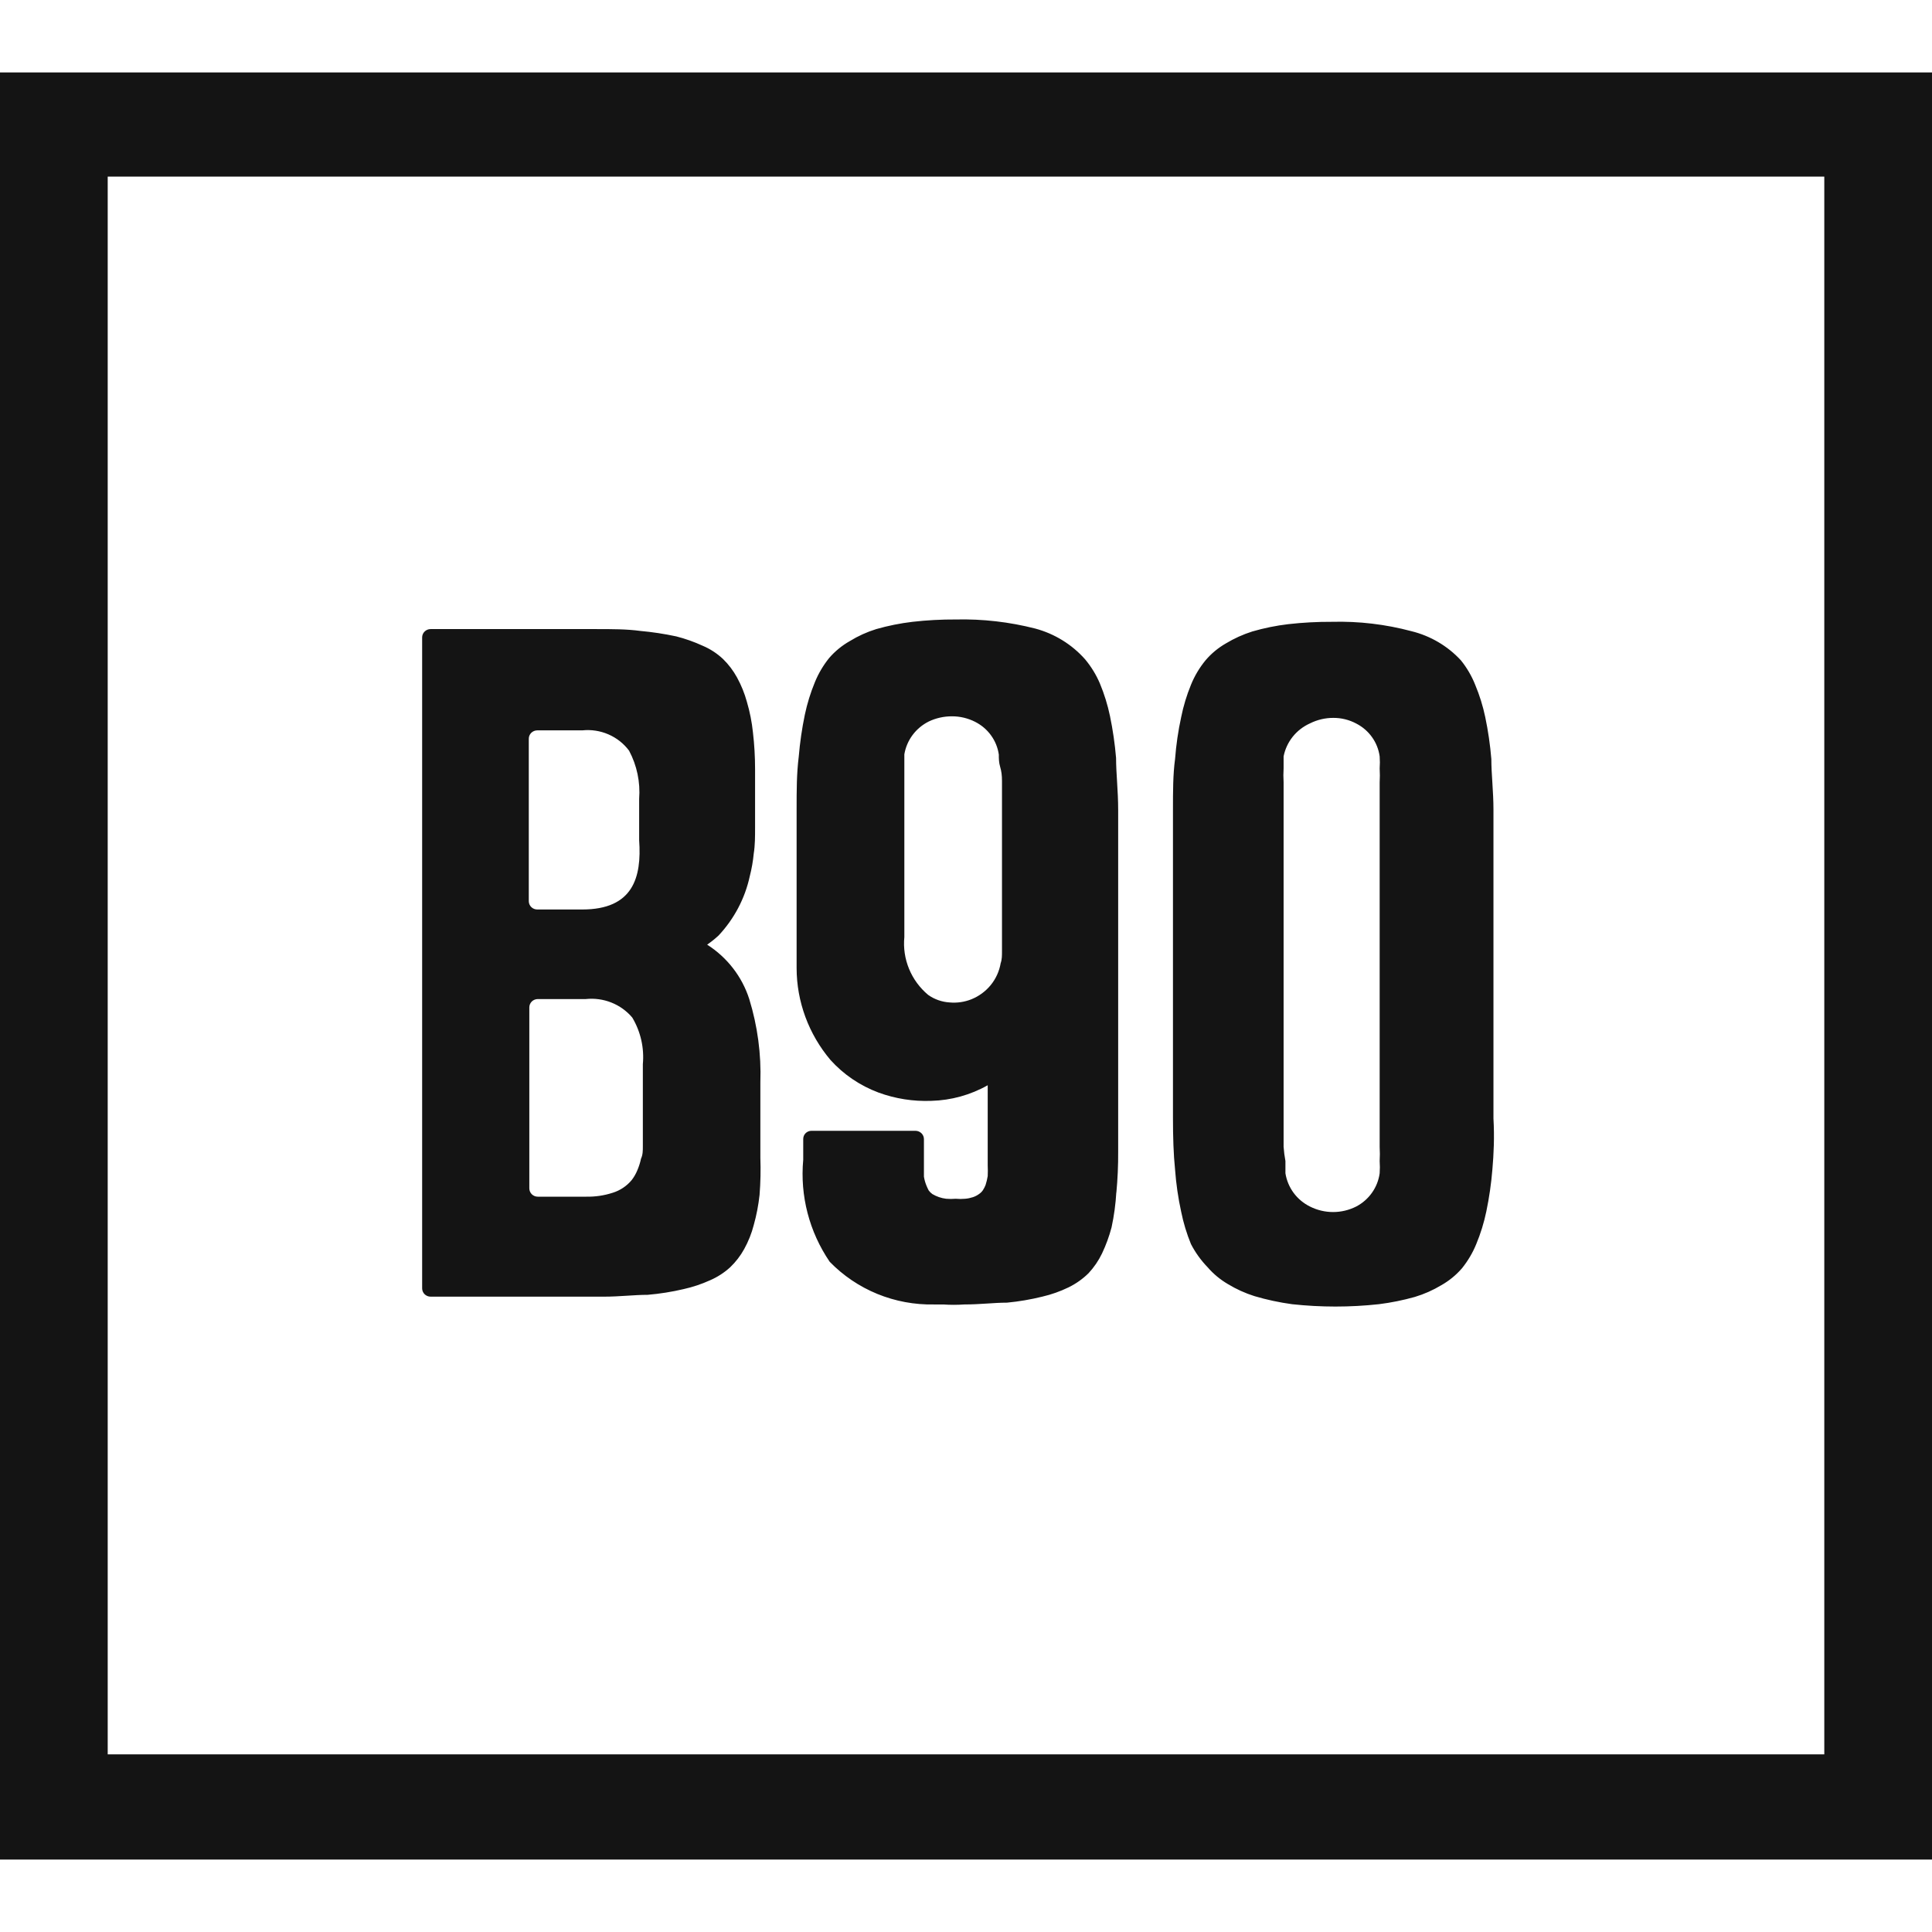 <svg xmlns="http://www.w3.org/2000/svg" width="74" height="74" viewBox="0 0 80 74" fill="none"><path fill-rule="evenodd" clip-rule="evenodd" d="M46.225 46.358C46.197 46.851 46.131 47.341 46.027 47.824C45.929 48.194 45.797 48.555 45.633 48.902C45.489 49.201 45.301 49.477 45.074 49.721C44.834 49.958 44.556 50.154 44.252 50.304C43.903 50.474 43.535 50.604 43.156 50.692C42.677 50.81 42.19 50.893 41.699 50.94C41.151 50.94 40.603 51.015 39.923 51.015C39.635 51.035 39.346 51.035 39.057 51.015H38.674C37.869 51.031 37.069 50.882 36.326 50.578C35.583 50.273 34.912 49.82 34.356 49.247C33.509 48.004 33.122 46.512 33.26 45.021V44.169C33.259 44.124 33.267 44.08 33.283 44.038C33.299 43.996 33.324 43.958 33.356 43.926C33.388 43.894 33.425 43.868 33.467 43.851C33.509 43.833 33.554 43.824 33.6 43.824H37.907C38 43.824 38.089 43.861 38.155 43.925C38.221 43.99 38.258 44.078 38.258 44.169V44.741C38.258 44.946 38.258 45.129 38.258 45.291C38.258 45.452 38.258 45.592 38.258 45.722C38.277 45.843 38.31 45.963 38.356 46.078C38.385 46.151 38.418 46.223 38.455 46.293C38.497 46.351 38.549 46.402 38.608 46.444C38.782 46.547 38.976 46.614 39.178 46.638C39.309 46.649 39.441 46.649 39.573 46.638C39.704 46.65 39.836 46.65 39.967 46.638C40.075 46.629 40.182 46.607 40.285 46.573C40.375 46.543 40.46 46.5 40.537 46.444C40.602 46.401 40.658 46.346 40.701 46.282C40.745 46.214 40.781 46.142 40.811 46.067C40.849 45.947 40.878 45.824 40.899 45.7C40.906 45.553 40.906 45.405 40.899 45.258C40.899 45.096 40.899 44.913 40.899 44.708V41.938C40.187 42.34 39.385 42.562 38.564 42.584C37.818 42.613 37.073 42.496 36.373 42.239C35.611 41.954 34.93 41.492 34.389 40.892C33.485 39.823 32.988 38.477 32.986 37.086C32.986 36.838 32.986 36.558 32.986 36.267C32.986 35.976 32.986 35.62 32.986 35.35V30.488C32.986 29.734 32.986 29.033 33.074 28.332C33.123 27.749 33.207 27.169 33.326 26.596C33.423 26.136 33.562 25.684 33.742 25.249C33.889 24.888 34.089 24.55 34.334 24.246C34.576 23.966 34.865 23.729 35.189 23.546C35.531 23.335 35.9 23.168 36.285 23.049C36.776 22.909 37.278 22.808 37.786 22.748C38.383 22.68 38.983 22.648 39.584 22.651C40.692 22.626 41.798 22.753 42.871 23.028C43.67 23.243 44.387 23.686 44.931 24.3C45.184 24.603 45.391 24.941 45.545 25.303C45.726 25.738 45.865 26.189 45.962 26.65C46.081 27.223 46.165 27.803 46.214 28.386C46.214 29.033 46.301 29.734 46.301 30.542V44.676C46.305 45.252 46.279 45.828 46.225 46.401M31.452 46.476C31.406 46.899 31.326 47.317 31.211 47.727C31.122 48.072 30.989 48.406 30.816 48.719C30.663 48.998 30.467 49.252 30.236 49.474C29.991 49.698 29.709 49.88 29.403 50.013C29.052 50.172 28.684 50.295 28.307 50.379C27.817 50.494 27.319 50.573 26.816 50.616C26.258 50.616 25.655 50.692 25.008 50.692H17.83C17.737 50.692 17.648 50.655 17.582 50.591C17.516 50.526 17.48 50.438 17.48 50.347V23.395C17.48 23.303 17.516 23.215 17.582 23.151C17.648 23.086 17.737 23.049 17.83 23.049H24.69C25.348 23.049 25.951 23.049 26.51 23.125C27.011 23.17 27.508 23.246 28 23.351C28.377 23.447 28.744 23.577 29.096 23.739C29.409 23.871 29.694 24.058 29.94 24.289C30.171 24.515 30.366 24.773 30.52 25.055C30.694 25.373 30.83 25.709 30.926 26.057C31.049 26.473 31.133 26.899 31.178 27.329C31.237 27.834 31.266 28.342 31.266 28.85V31.265C31.266 31.642 31.266 31.998 31.211 32.343C31.181 32.659 31.126 32.973 31.047 33.281C30.848 34.199 30.401 35.048 29.753 35.739C29.606 35.875 29.448 36.001 29.282 36.116C30.112 36.645 30.728 37.442 31.025 38.369C31.369 39.487 31.525 40.652 31.485 41.819V44.946C31.503 45.456 31.492 45.967 31.452 46.476ZM41.49 29.335V35.803C41.49 36.008 41.49 36.202 41.49 36.386C41.49 36.569 41.49 36.73 41.436 36.881C41.38 37.213 41.239 37.525 41.026 37.787C40.813 38.049 40.535 38.253 40.219 38.38C39.934 38.492 39.626 38.537 39.321 38.509C39.001 38.489 38.693 38.381 38.433 38.197C38.085 37.905 37.813 37.536 37.642 37.119C37.47 36.702 37.403 36.251 37.447 35.803V29.335C37.447 29.13 37.447 28.936 37.447 28.742C37.447 28.548 37.447 28.397 37.447 28.235C37.495 27.947 37.611 27.674 37.786 27.438C37.961 27.202 38.19 27.01 38.455 26.877C38.755 26.733 39.085 26.66 39.419 26.661C39.751 26.66 40.078 26.738 40.373 26.887C40.636 27.019 40.864 27.211 41.035 27.448C41.207 27.684 41.318 27.958 41.359 28.246C41.359 28.408 41.359 28.569 41.414 28.753C41.468 28.936 41.49 29.108 41.49 29.335ZM21.918 45.862V38.714C21.918 38.623 21.955 38.535 22.02 38.47C22.086 38.406 22.175 38.369 22.268 38.369H24.252C24.613 38.33 24.978 38.379 25.315 38.513C25.651 38.646 25.949 38.86 26.181 39.135C26.528 39.717 26.681 40.392 26.619 41.064V43.867C26.619 44.083 26.619 44.277 26.619 44.46C26.619 44.644 26.619 44.816 26.543 44.978C26.508 45.144 26.456 45.307 26.389 45.463C26.33 45.605 26.253 45.739 26.159 45.862C25.954 46.11 25.68 46.294 25.37 46.39C25.017 46.505 24.646 46.559 24.274 46.552H22.268C22.175 46.552 22.086 46.516 22.02 46.451C21.955 46.386 21.918 46.298 21.918 46.207V45.862ZM24.11 34.66H22.247C22.154 34.66 22.064 34.624 21.999 34.559C21.933 34.495 21.896 34.407 21.896 34.316V27.588C21.896 27.497 21.933 27.409 21.999 27.344C22.064 27.28 22.154 27.243 22.247 27.243H24.11C24.479 27.204 24.853 27.261 25.194 27.409C25.534 27.556 25.829 27.789 26.049 28.084C26.375 28.698 26.519 29.389 26.466 30.079C26.466 30.413 26.466 30.747 26.466 31.092C26.466 31.437 26.466 31.448 26.466 31.793C26.575 33.334 26.214 34.66 24.11 34.66ZM53.151 44.482V29.389C53.139 29.198 53.139 29.008 53.151 28.817C53.151 28.634 53.151 28.472 53.151 28.321C53.209 28.024 53.339 27.744 53.529 27.506C53.72 27.267 53.966 27.078 54.247 26.952C54.545 26.803 54.876 26.725 55.211 26.726C55.544 26.724 55.872 26.806 56.164 26.963C56.424 27.097 56.647 27.29 56.815 27.527C56.983 27.763 57.09 28.035 57.129 28.321C57.141 28.486 57.141 28.652 57.129 28.817C57.14 29.011 57.14 29.206 57.129 29.399V44.493C57.14 44.687 57.14 44.881 57.129 45.075C57.141 45.244 57.141 45.413 57.129 45.582C57.09 45.871 56.981 46.148 56.811 46.388C56.642 46.628 56.416 46.825 56.153 46.962C55.858 47.11 55.532 47.188 55.2 47.188C54.868 47.188 54.542 47.11 54.247 46.962C53.977 46.829 53.743 46.634 53.566 46.394C53.389 46.154 53.273 45.875 53.227 45.582C53.227 45.431 53.227 45.258 53.227 45.075C53.19 44.879 53.164 44.681 53.151 44.482ZM75.54 4.312H4.46V69.644H75.54V4.312ZM1.797 0H80V74H0V0H1.797ZM61.797 45.42C61.749 46.007 61.665 46.59 61.545 47.166C61.449 47.627 61.31 48.078 61.129 48.514C60.982 48.875 60.782 49.212 60.537 49.517C60.295 49.797 60.006 50.034 59.682 50.217C59.339 50.424 58.971 50.587 58.586 50.703C58.098 50.84 57.6 50.941 57.096 51.004C55.901 51.134 54.696 51.134 53.501 51.004C52.975 50.932 52.454 50.821 51.945 50.67C51.561 50.549 51.193 50.382 50.849 50.174C50.531 49.988 50.245 49.752 50.005 49.474C49.729 49.188 49.496 48.865 49.315 48.514C49.138 48.082 49.002 47.634 48.91 47.177C48.784 46.602 48.7 46.018 48.657 45.431C48.592 44.795 48.57 44.094 48.57 43.275V30.532C48.57 29.766 48.57 29.065 48.657 28.429C48.701 27.846 48.785 27.266 48.91 26.694C49.002 26.236 49.138 25.789 49.315 25.357C49.463 24.991 49.666 24.649 49.918 24.343C50.155 24.063 50.441 23.826 50.762 23.642C51.105 23.435 51.474 23.268 51.858 23.147C52.345 23.006 52.843 22.904 53.348 22.845C53.948 22.777 54.552 22.745 55.156 22.748C56.265 22.719 57.373 22.85 58.444 23.136C59.233 23.33 59.946 23.75 60.493 24.343C60.741 24.65 60.94 24.992 61.085 25.357C61.266 25.789 61.405 26.236 61.501 26.694C61.621 27.267 61.705 27.846 61.753 28.429C61.753 29.065 61.841 29.766 61.841 30.532V43.318C61.885 44.083 61.852 44.784 61.797 45.42Z" fill="#141414"></path></svg>